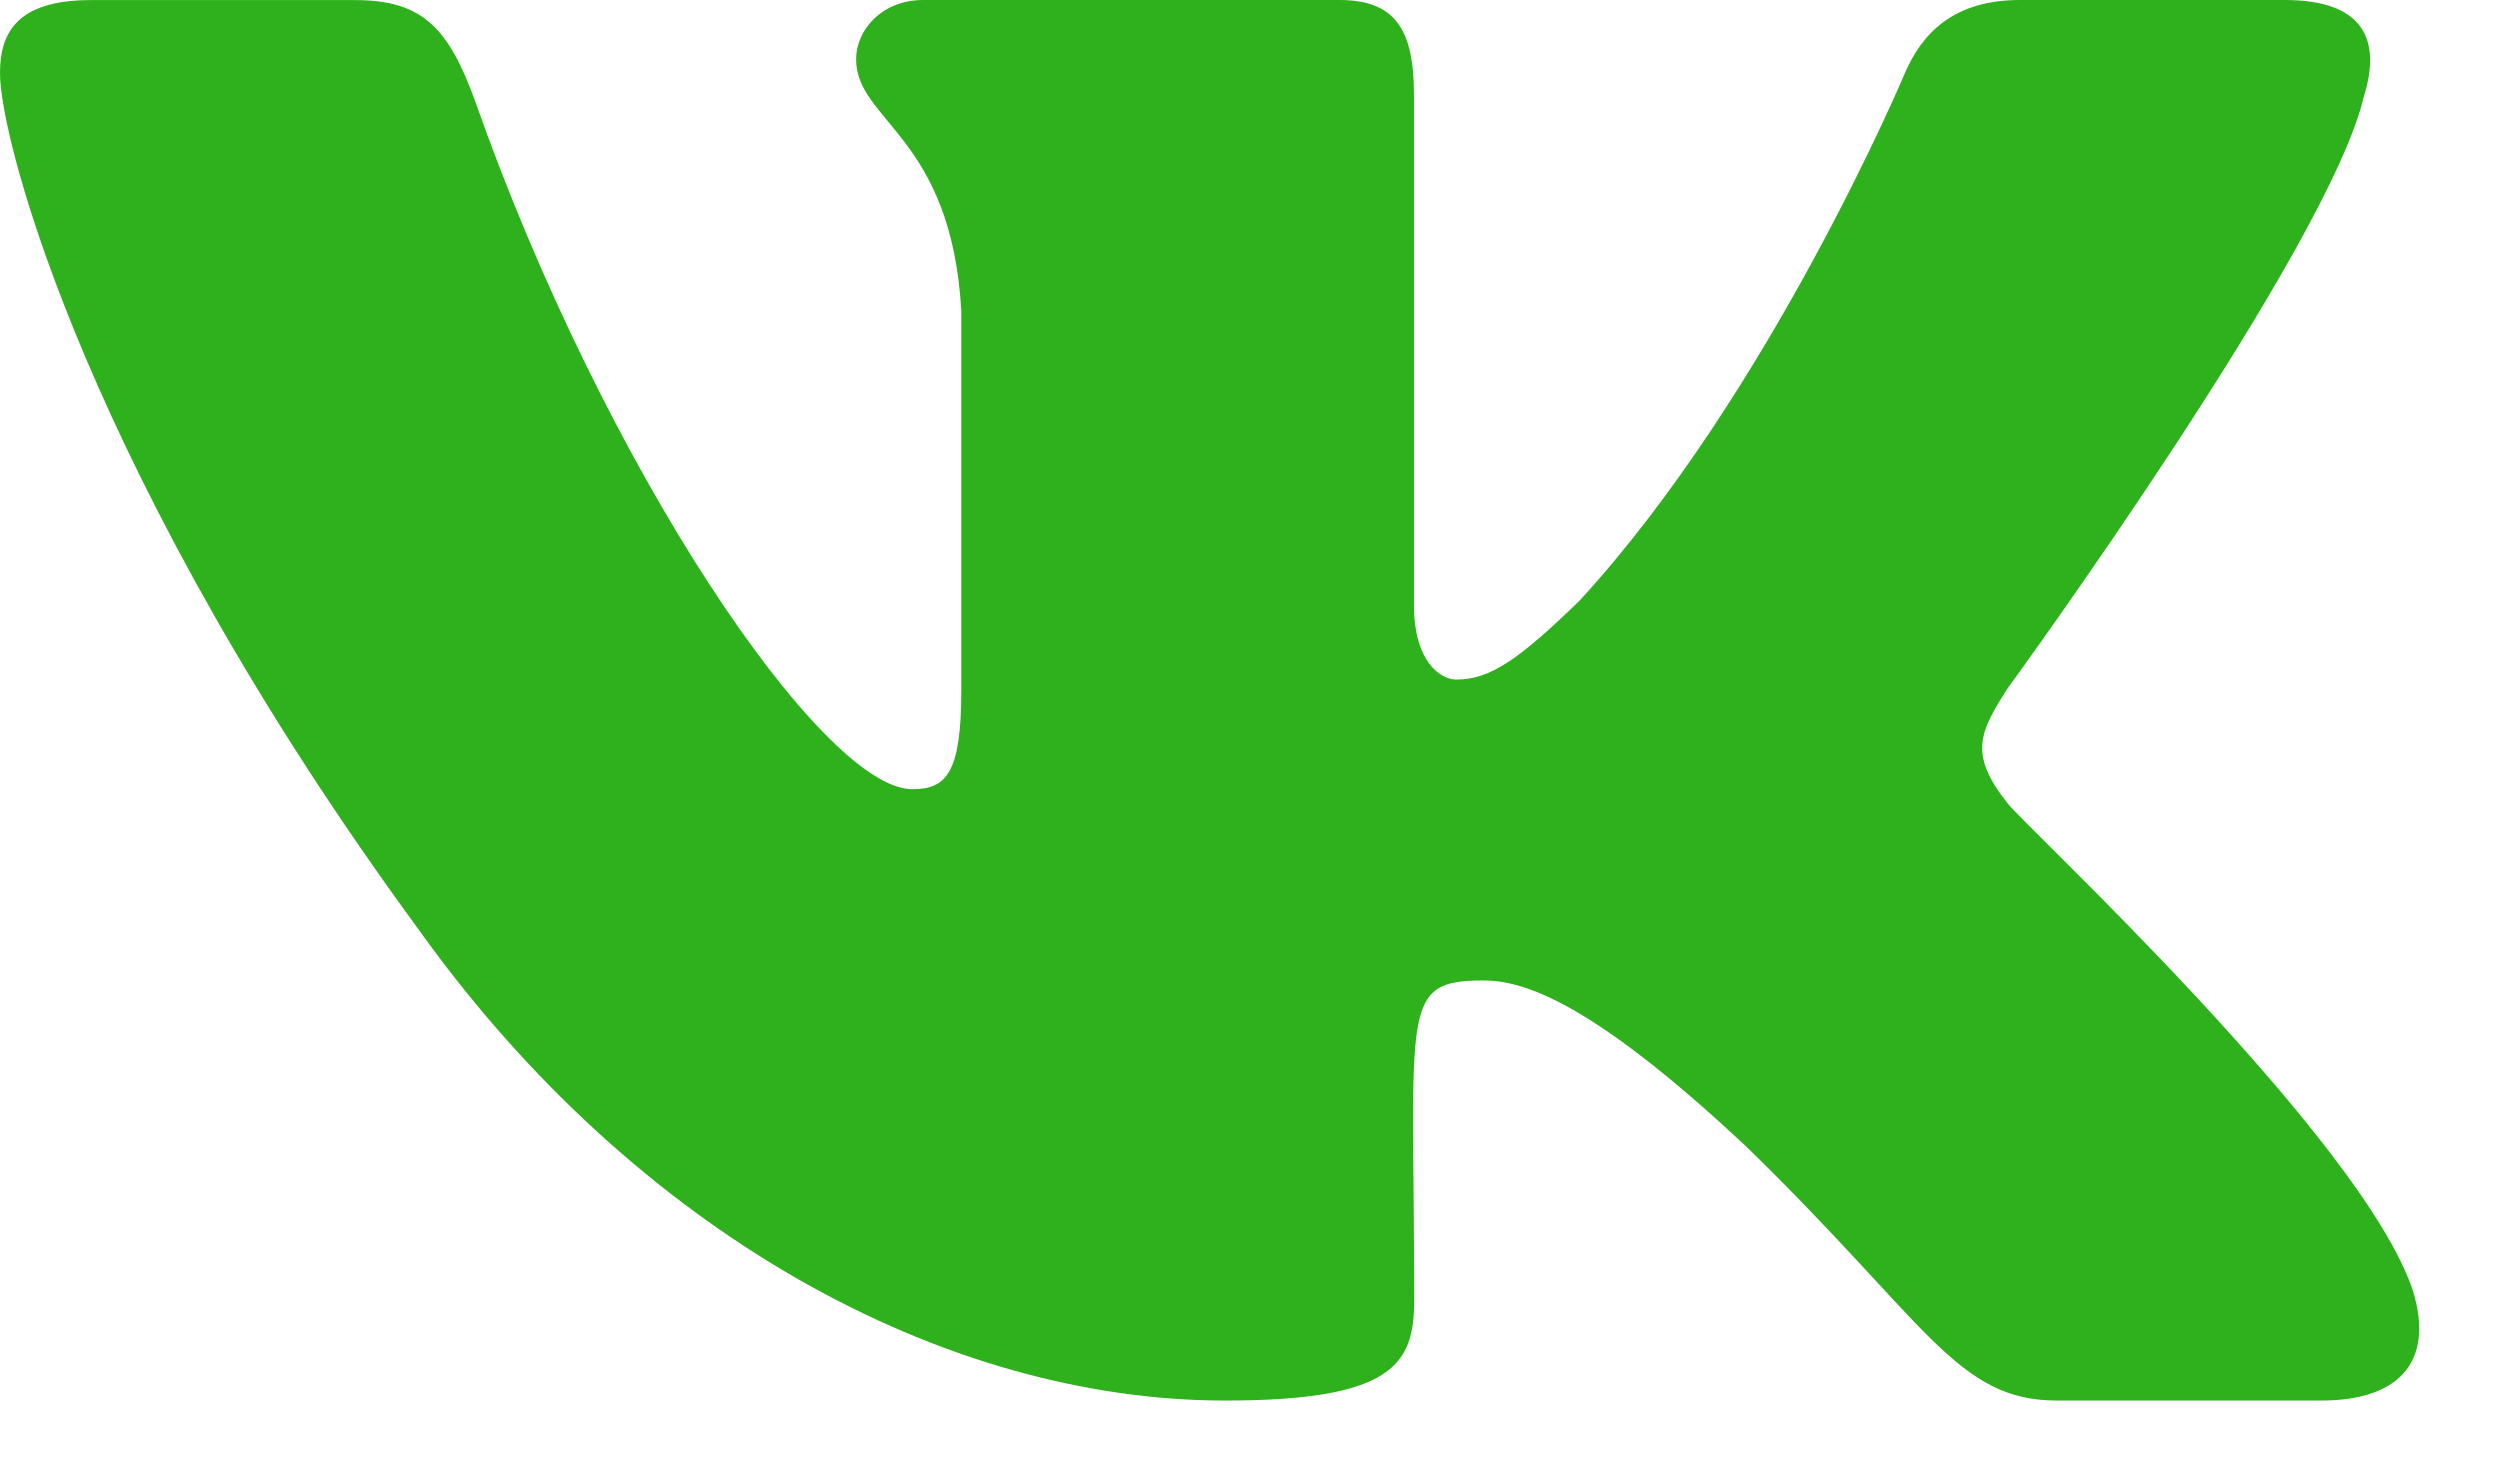 <svg width="27" height="16" viewBox="0 0 27 16" fill="none" xmlns="http://www.w3.org/2000/svg">
<path d="M21.681 8.674C21.259 8.144 21.379 7.909 21.681 7.436C21.686 7.43 25.173 2.648 25.533 1.026L25.535 1.025C25.713 0.434 25.535 0 24.672 0H21.815C21.087 0 20.752 0.373 20.573 0.79C20.573 0.79 19.118 4.245 17.061 6.485C16.396 7.132 16.09 7.339 15.727 7.339C15.548 7.339 15.271 7.132 15.271 6.541V1.025C15.271 0.317 15.067 0 14.465 0H9.973C9.517 0 9.246 0.331 9.246 0.639C9.246 1.311 10.275 1.465 10.382 3.356V7.458C10.382 8.357 10.217 8.523 9.852 8.523C8.881 8.523 6.524 5.053 5.128 1.083C4.846 0.312 4.57 0.001 3.838 0.001H0.98C0.164 0.001 0 0.374 0 0.791C0 1.528 0.971 5.192 4.516 10.032C6.878 13.336 10.205 15.126 13.232 15.126C15.051 15.126 15.273 14.729 15.273 14.045C15.273 10.888 15.109 10.589 16.02 10.589C16.442 10.589 17.169 10.797 18.868 12.391C20.809 14.28 21.128 15.126 22.214 15.126H25.071C25.885 15.126 26.298 14.729 26.061 13.944C25.517 12.294 21.846 8.901 21.681 8.674Z" fill="#2EB11C"/>
</svg>
